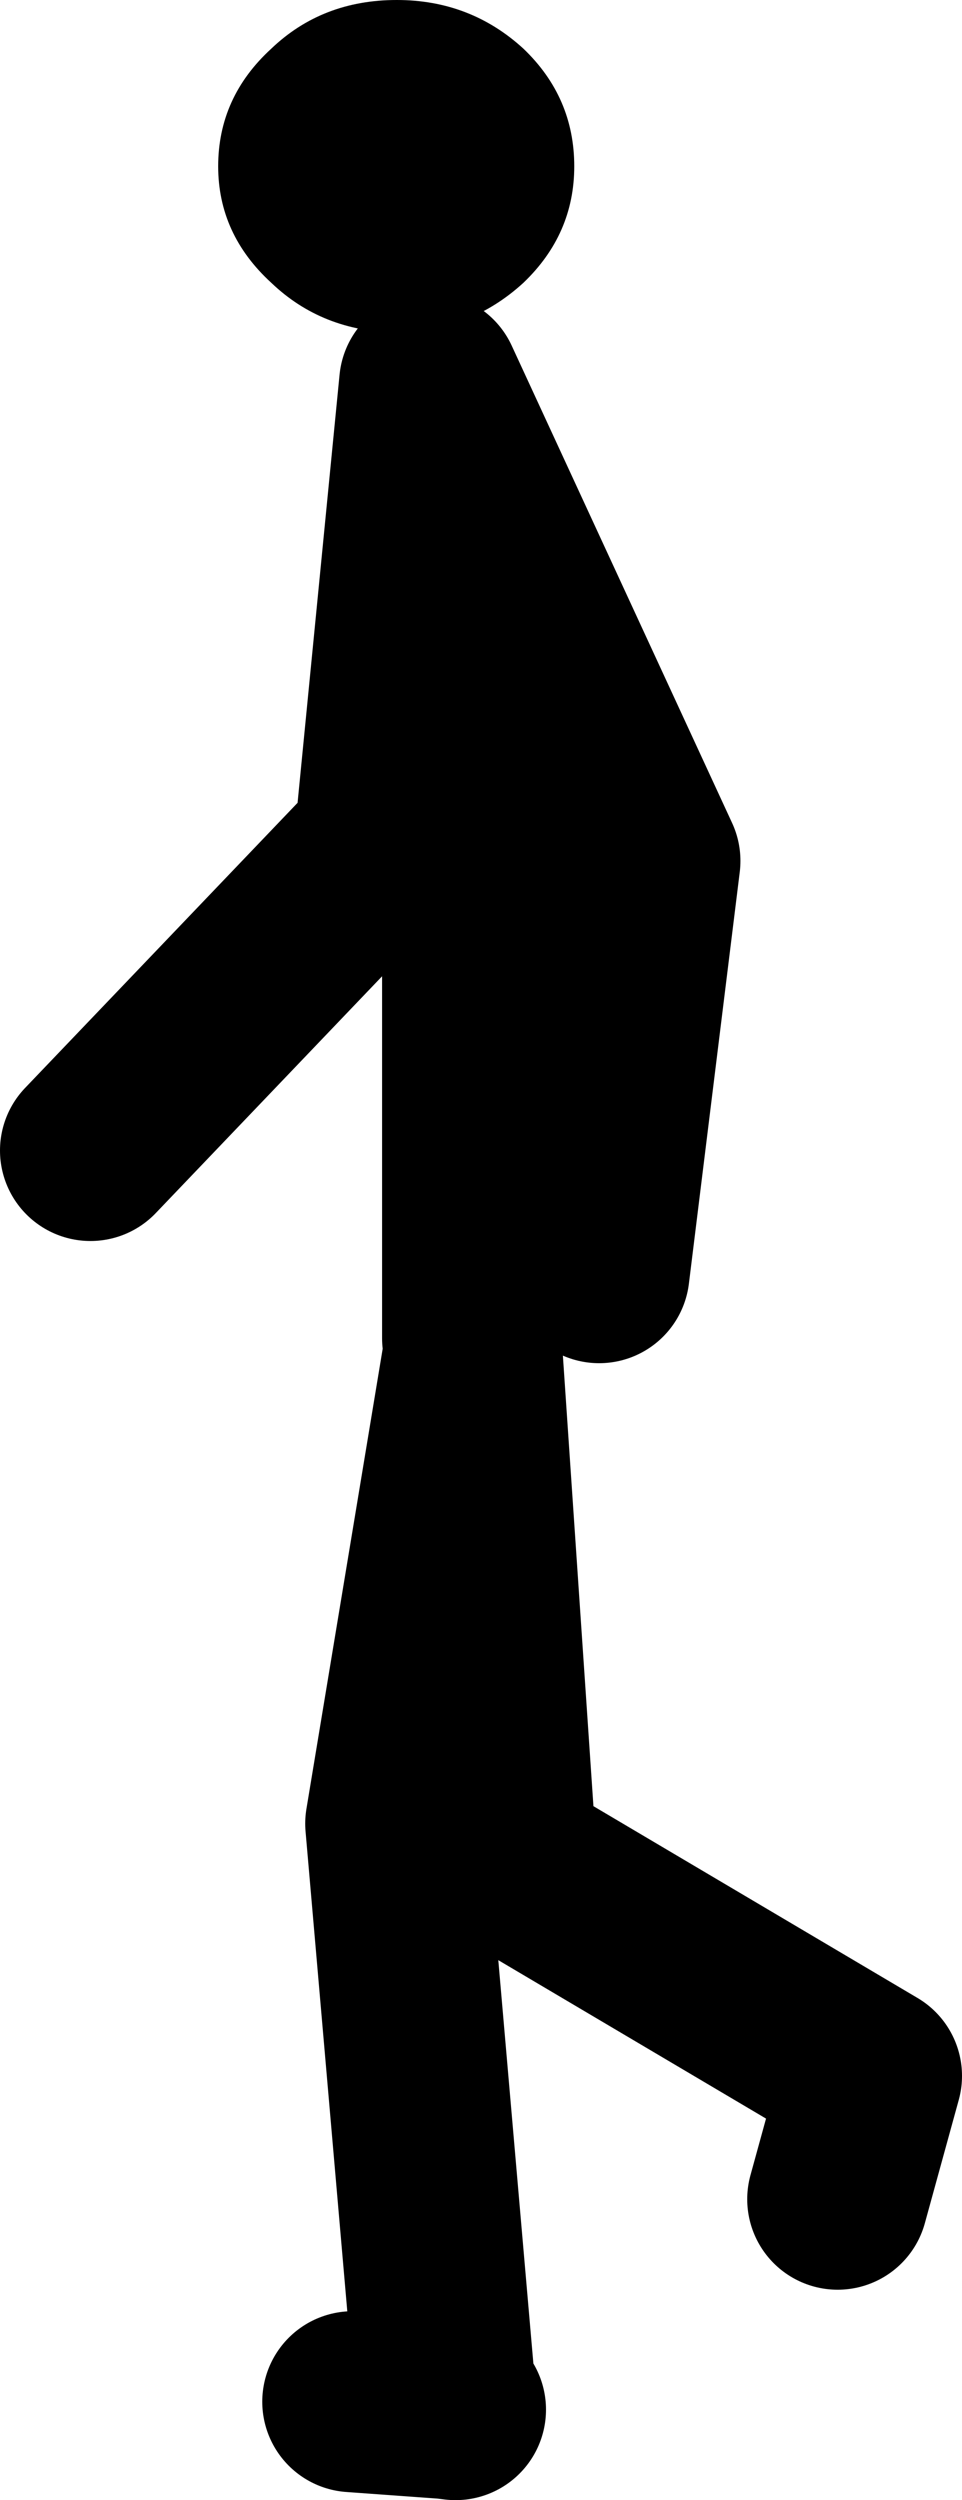 <?xml version="1.0" encoding="UTF-8" standalone="no"?>
<svg xmlns:xlink="http://www.w3.org/1999/xlink" height="110.5px" width="42.55px" xmlns="http://www.w3.org/2000/svg">
  <g transform="matrix(1.0, 0.0, 0.0, 1.0, -59.5, 104.35)">
    <path d="M71.5 -102.2 Q73.75 -104.35 77.05 -104.35 80.3 -104.35 82.65 -102.2 84.9 -100.05 84.9 -97.0 84.9 -94.0 82.65 -91.85 80.3 -89.7 77.05 -89.65 73.75 -89.7 71.5 -91.85 69.15 -94.0 69.15 -97.0 69.15 -100.05 71.5 -102.2" fill="#000000" fill-rule="evenodd" stroke="none"/>
    <path d="M80.4 -45.2 L80.4 -65.35 78.5 -87.4 76.65 -68.55 M76.65 -67.25 L63.5 -53.5 M75.1 1.8 L79.25 2.1 77.0 -23.75 80.4 -44.25 81.9 -22.15 98.05 -12.6 96.55 -7.15 M86.0 -48.1 L88.25 -66.3 78.5 -87.4 M79.65 2.15 L79.25 2.1" fill="none" stroke="#000000" stroke-linecap="round" stroke-linejoin="round" stroke-width="8.0"/>
  </g>
</svg>
